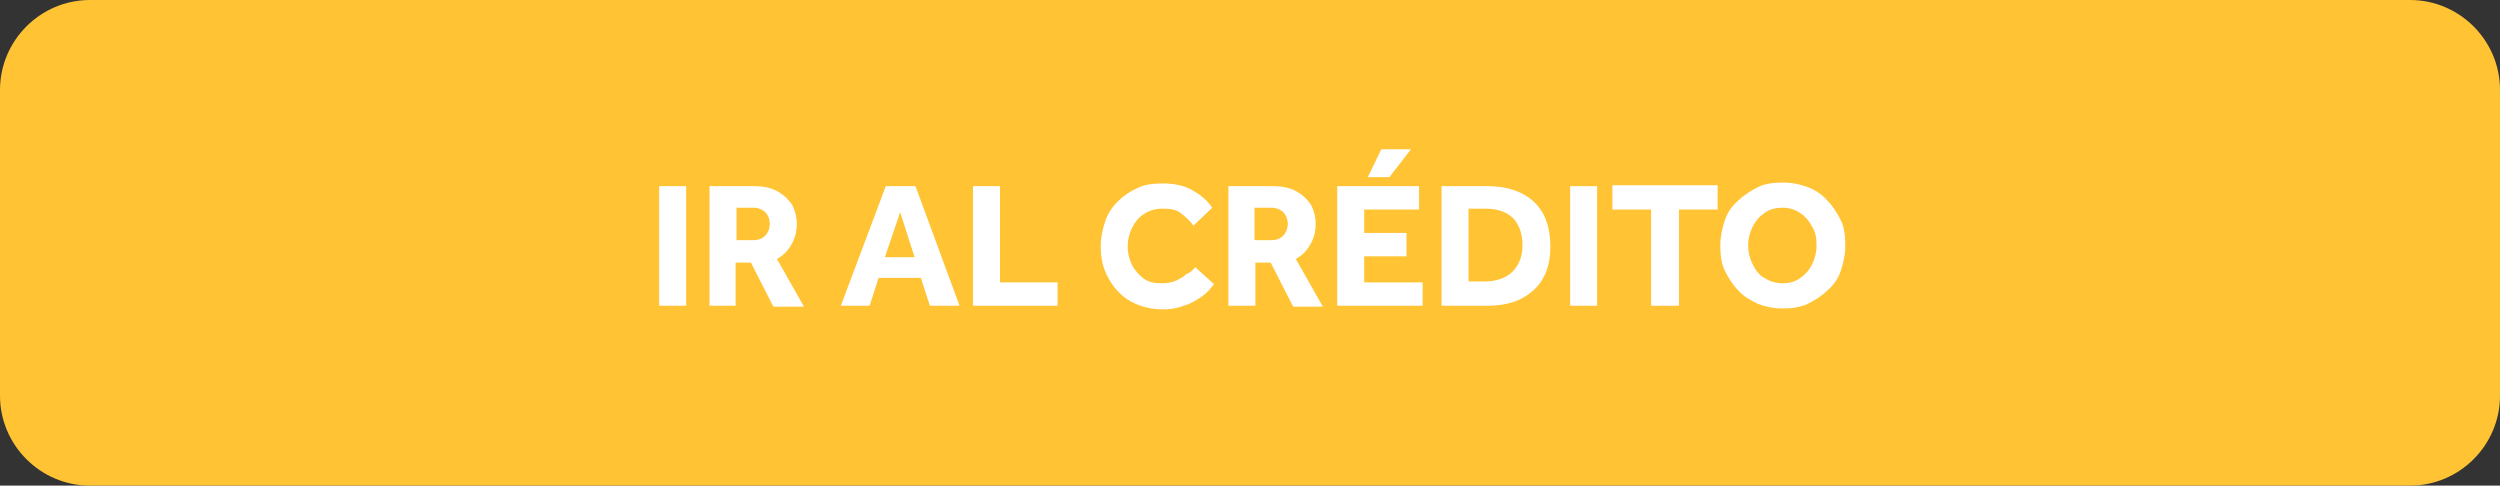 <?xml version="1.0" encoding="utf-8"?>
<!-- Generator: Adobe Illustrator 28.3.0, SVG Export Plug-In . SVG Version: 6.00 Build 0)  -->
<svg version="1.1" id="BOTON_TIPO_1" xmlns="http://www.w3.org/2000/svg" xmlns:xlink="http://www.w3.org/1999/xlink" x="0px"
	 y="0px" viewBox="0 0 278 54" style="enable-background:new 0 0 278 54;" xml:space="preserve">
<rect x="0" y="0" width="278" height="54" fill="#333333" stroke="none"/>
<style type="text/css">
	.st0{clip-path:url(#SVGID_00000122694479247687882730000000415343070885933709_);}
	.st1{fill:#FFC333;}
	.st2{fill:#4BCCFD;}
	.st3{enable-background:new    ;}
	.st4{fill:#FFFFFF;}
</style>
<g>
	<defs>
		<path id="SVGID_1_" d="M10,0h258c5.5,0,10,4.5,10,10v34c0,5.5-4.5,10-10,10H10C4.5,54,0,49.5,0,44V10C0,4.5,4.5,0,10,0z"/>
	</defs>
	<clipPath id="SVGID_00000047060539434888237940000006743569685861720764_">
		<use xlink:href="#SVGID_1_"  style="overflow:visible;"/>
	</clipPath>
	<g id="MASCARA-2" style="clip-path:url(#SVGID_00000047060539434888237940000006743569685861720764_);">
		<path id="CONTENEDOR_1" class="st1" d="M10,0h258c5.5,0,10,4.5,10,10v34c0,5.5-4.5,10-10,10H10C4.5,54,0,49.5,0,44V10
			C0,4.5,4.5,0,10,0z"/>
		<path id="CONTENEDOR_2" class="st2" d="M-268,0h258C-4.5,0,0,4.5,0,10v34c0,5.5-4.5,10-10,10h-258c-5.5,0-10-4.5-10-10V10
			C-278,4.5-273.5,0-268,0z"/>
	</g>
</g>
<g class="st3">
	<path class="st4" d="M73.3,34V20.7h3V34H73.3z"/>
	<path class="st4" d="M78.9,34V20.7h5c1,0,1.9,0.2,2.6,0.6c0.7,0.4,1.2,0.9,1.6,1.5c0.3,0.6,0.5,1.3,0.5,2.1c0,0.9-0.2,1.6-0.6,2.3
		c-0.4,0.7-0.9,1.2-1.6,1.6l3,5.3H86l-2.5-4.9h-1.7V34H78.9z M81.9,26.7h1.9c0.6,0,1-0.2,1.3-0.5c0.3-0.3,0.5-0.8,0.5-1.3
		c0-0.5-0.2-1-0.5-1.3c-0.3-0.3-0.8-0.5-1.3-0.5h-1.9V26.7z"/>
	<path class="st4" d="M93.5,34l5-13.3h3.3l4.9,13.3h-3.3l-1-3.1h-4.7l-1,3.1H93.5z M98.4,28.6h3.3l-1.6-5L98.4,28.6z"/>
	<path class="st4" d="M108.2,34V20.7h3v10.7h6.4V34H108.2z"/>
	<path class="st4" d="M132.9,29.7l2.1,1.9c-0.4,0.5-0.8,1-1.4,1.4s-1.2,0.8-2,1c-0.7,0.3-1.5,0.4-2.3,0.4c-1.3,0-2.5-0.3-3.6-0.9
		c-1-0.6-1.8-1.4-2.4-2.5c-0.6-1-0.9-2.2-0.9-3.6c0-1,0.2-1.9,0.5-2.8c0.3-0.9,0.8-1.6,1.4-2.2c0.6-0.6,1.3-1.1,2.2-1.5
		c0.8-0.4,1.8-0.5,2.8-0.5c1.2,0,2.3,0.2,3.2,0.7c0.9,0.5,1.7,1.1,2.3,2l-2.1,2c-0.4-0.6-0.9-1-1.4-1.4s-1.2-0.5-2-0.5
		c-0.8,0-1.5,0.2-2.1,0.6c-0.6,0.4-1,0.9-1.3,1.5c-0.3,0.6-0.5,1.3-0.5,2.1c0,0.8,0.2,1.5,0.5,2.1c0.3,0.6,0.8,1.1,1.3,1.5
		c0.6,0.4,1.2,0.5,2,0.5c0.6,0,1.2-0.1,1.6-0.3s0.8-0.4,1.1-0.7C132.4,30.3,132.7,30,132.9,29.7z"/>
	<path class="st4" d="M136.6,34V20.7h5c1,0,1.9,0.2,2.6,0.6c0.7,0.4,1.2,0.9,1.6,1.5c0.3,0.6,0.5,1.3,0.5,2.1c0,0.9-0.2,1.6-0.6,2.3
		c-0.4,0.7-0.9,1.2-1.6,1.6l3,5.3h-3.3l-2.5-4.9h-1.7V34H136.6z M139.5,26.7h1.9c0.6,0,1-0.2,1.3-0.5c0.3-0.3,0.5-0.8,0.5-1.3
		c0-0.5-0.2-1-0.5-1.3c-0.3-0.3-0.8-0.5-1.3-0.5h-1.9V26.7z"/>
	<path class="st4" d="M148.7,34V20.7h9.1v2.6h-6.1v2.6h4.7v2.6h-4.7v2.9h6.5V34H148.7z M152.1,19.7l1.5-3.1h3.3l-2.4,3.1H152.1z"/>
	<path class="st4" d="M160.3,34V20.7h5c1.4,0,2.6,0.2,3.7,0.7c1.1,0.5,1.9,1.2,2.5,2.2s0.9,2.3,0.9,3.8c0,1.5-0.3,2.7-0.9,3.7
		c-0.6,1-1.5,1.7-2.5,2.2c-1.1,0.5-2.3,0.7-3.7,0.7H160.3z M163.3,31.3h1.8c1.3,0,2.4-0.4,3.1-1.1c0.7-0.7,1.1-1.7,1.1-2.9
		c0-1.2-0.3-2.2-1-3c-0.7-0.7-1.7-1.1-3.2-1.1h-1.8V31.3z"/>
	<path class="st4" d="M174.6,34V20.7h3V34H174.6z"/>
	<path class="st4" d="M183.6,34V23.3h-4.3v-2.7H191v2.7h-4.3V34H183.6z"/>
	<path class="st4" d="M198.2,34.3c-1,0-1.9-0.2-2.7-0.5c-0.8-0.4-1.6-0.8-2.2-1.5c-0.6-0.6-1.1-1.4-1.5-2.2s-0.5-1.8-0.5-2.8
		c0-1,0.2-1.9,0.5-2.8s0.8-1.6,1.5-2.2c0.6-0.6,1.4-1.1,2.2-1.5s1.8-0.5,2.8-0.5s1.9,0.2,2.7,0.5s1.6,0.8,2.2,1.5
		c0.6,0.6,1.1,1.4,1.5,2.2s0.5,1.8,0.5,2.8c0,1-0.2,1.9-0.5,2.8s-0.8,1.6-1.5,2.2c-0.6,0.6-1.4,1.1-2.2,1.5
		C200.1,34.2,199.2,34.3,198.2,34.3z M198.2,31.5c0.8,0,1.5-0.2,2-0.6c0.6-0.4,1-0.9,1.3-1.5c0.3-0.6,0.5-1.3,0.5-2.1
		c0-0.8-0.1-1.5-0.5-2.1c-0.3-0.6-0.7-1.1-1.3-1.5c-0.6-0.4-1.2-0.6-2-0.6s-1.5,0.2-2,0.6c-0.6,0.4-1,0.9-1.3,1.5
		c-0.3,0.6-0.5,1.3-0.5,2.1c0,0.8,0.2,1.5,0.5,2.1s0.7,1.2,1.3,1.5C196.8,31.3,197.5,31.5,198.2,31.5z"/>
</g>
</svg>
